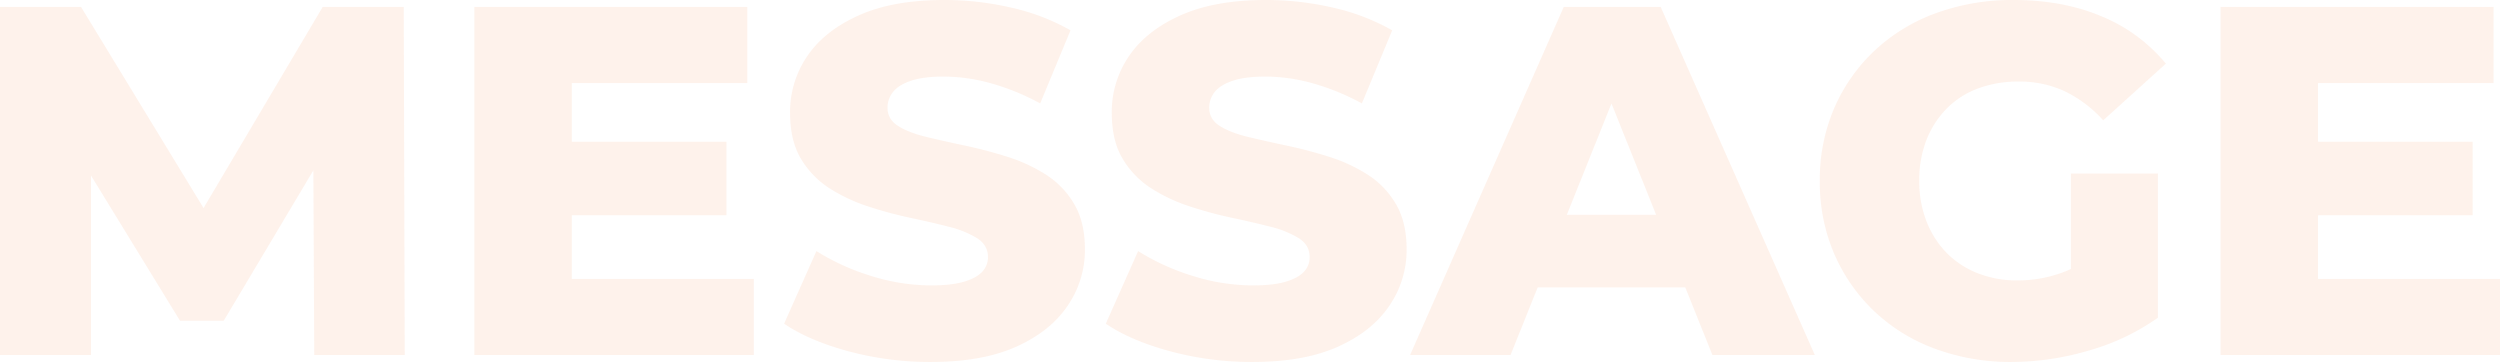 <svg xmlns="http://www.w3.org/2000/svg" width="1407.84" height="203.84" viewBox="0 0 1407.84 203.84"><path data-name="パス 47027" d="M0 199.92v-196h45.64l81.2 133.28h-24.08L181.72 3.92h45.64l.56 196h-50.96l-.56-118.44h8.68L126 180.6h-24.64L40.6 81.48h10.64v118.44zM318.08 79.8h91v41.44h-91zm3.92 77.28h102.48v42.84H267.12v-196h153.72v42.84H322zm202.16 46.76a176.732 176.732 0 01-46.34-6.02q-22.26-6.02-36.26-15.54l18.2-40.88a128.245 128.245 0 0030.38 13.86 112.965 112.965 0 0034.3 5.46q11.48 0 18.48-2.1t10.22-5.6a11.8 11.8 0 003.22-8.26q0-6.72-6.16-10.64a55.623 55.623 0 00-15.96-6.44q-9.8-2.52-21.7-5.04a225.076 225.076 0 01-23.8-6.44 94.731 94.731 0 01-21.7-10.22 50.056 50.056 0 01-15.96-16.52q-6.16-10.22-6.16-25.9a55.693 55.693 0 019.66-31.92q9.66-14.28 28.98-22.96T531.72 0a166.584 166.584 0 0137.94 4.34 120.936 120.936 0 0133.18 12.74l-17.08 41.16a132.521 132.521 0 00-27.72-11.34 99.976 99.976 0 00-26.6-3.78q-11.48 0-18.48 2.38t-10.08 6.3a14.107 14.107 0 00-3.08 8.96q0 6.44 6.02 10.22t15.96 6.16q9.94 2.38 21.84 4.9t23.8 6.3a90.663 90.663 0 0121.7 10.08 48.754 48.754 0 0115.82 16.52q6.02 10.22 6.02 25.62a55.446 55.446 0 01-9.66 31.5q-9.66 14.42-28.84 23.1t-48.3 8.68zm181.16 0a176.732 176.732 0 01-46.34-6.02q-22.26-6.02-36.26-15.54l18.2-40.88a128.245 128.245 0 0030.38 13.86 112.965 112.965 0 0034.3 5.46q11.48 0 18.48-2.1t10.22-5.6a11.8 11.8 0 003.22-8.26q0-6.72-6.16-10.64a55.623 55.623 0 00-15.96-6.44q-9.8-2.52-21.7-5.04a225.076 225.076 0 01-23.8-6.44 94.731 94.731 0 01-21.7-10.22 50.055 50.055 0 01-15.96-16.52q-6.16-10.22-6.16-25.9a55.693 55.693 0 019.66-31.92q9.66-14.28 28.98-22.96T712.88 0a166.584 166.584 0 0137.94 4.34A120.936 120.936 0 01784 17.08l-17.08 41.16A132.521 132.521 0 00739.2 46.9a99.976 99.976 0 00-26.6-3.78q-11.48 0-18.48 2.38t-10.08 6.3a14.107 14.107 0 00-3.08 8.96q0 6.44 6.02 10.22t15.96 6.16q9.94 2.38 21.84 4.9t23.8 6.3a90.663 90.663 0 0121.7 10.08 48.754 48.754 0 0115.82 16.52q6.02 10.22 6.02 25.62a55.446 55.446 0 01-9.66 31.5q-9.66 14.42-28.84 23.1t-48.3 8.68zm88.76-3.92l86.52-196h54.6l86.8 196h-57.68L896.56 31.08h21.84l-67.76 168.84zm47.32-38.08l14.28-40.88h95.76l14.28 40.88zm291.48 42a122.355 122.355 0 01-43.12-7.42 99.653 99.653 0 01-34.3-21.14 98.476 98.476 0 01-22.54-32.34 101.522 101.522 0 01-8.12-41.02 101.522 101.522 0 018.12-41.02 97.487 97.487 0 0122.68-32.34 100.883 100.883 0 0134.58-21.14A125.175 125.175 0 011134 0q27.72 0 49.56 9.24a92.647 92.647 0 0136.12 26.6l-35.28 31.92a70.487 70.487 0 00-21.7-16.38 60.154 60.154 0 00-25.9-5.46 64.422 64.422 0 00-22.96 3.92 48.264 48.264 0 00-17.64 11.34 52.589 52.589 0 00-11.34 17.64 62.137 62.137 0 00-4.06 23.1 61.634 61.634 0 004.06 22.68 52.284 52.284 0 0011.34 17.78 50.072 50.072 0 0017.5 11.48 60.539 60.539 0 0022.54 4.06 73.3 73.3 0 0024.08-4.06q11.76-4.06 23.8-13.86l31.08 38.92a127.26 127.26 0 01-38.92 18.48 154.8 154.8 0 01-43.4 6.44zm33.32-32.2V97.72h49v81.2zm135.24-91.84h91v41.44h-91zm3.92 77.28h102.48v42.84h-157.36v-196h153.72v42.84h-98.84z" fill="#f36304" opacity=".08"/></svg>
